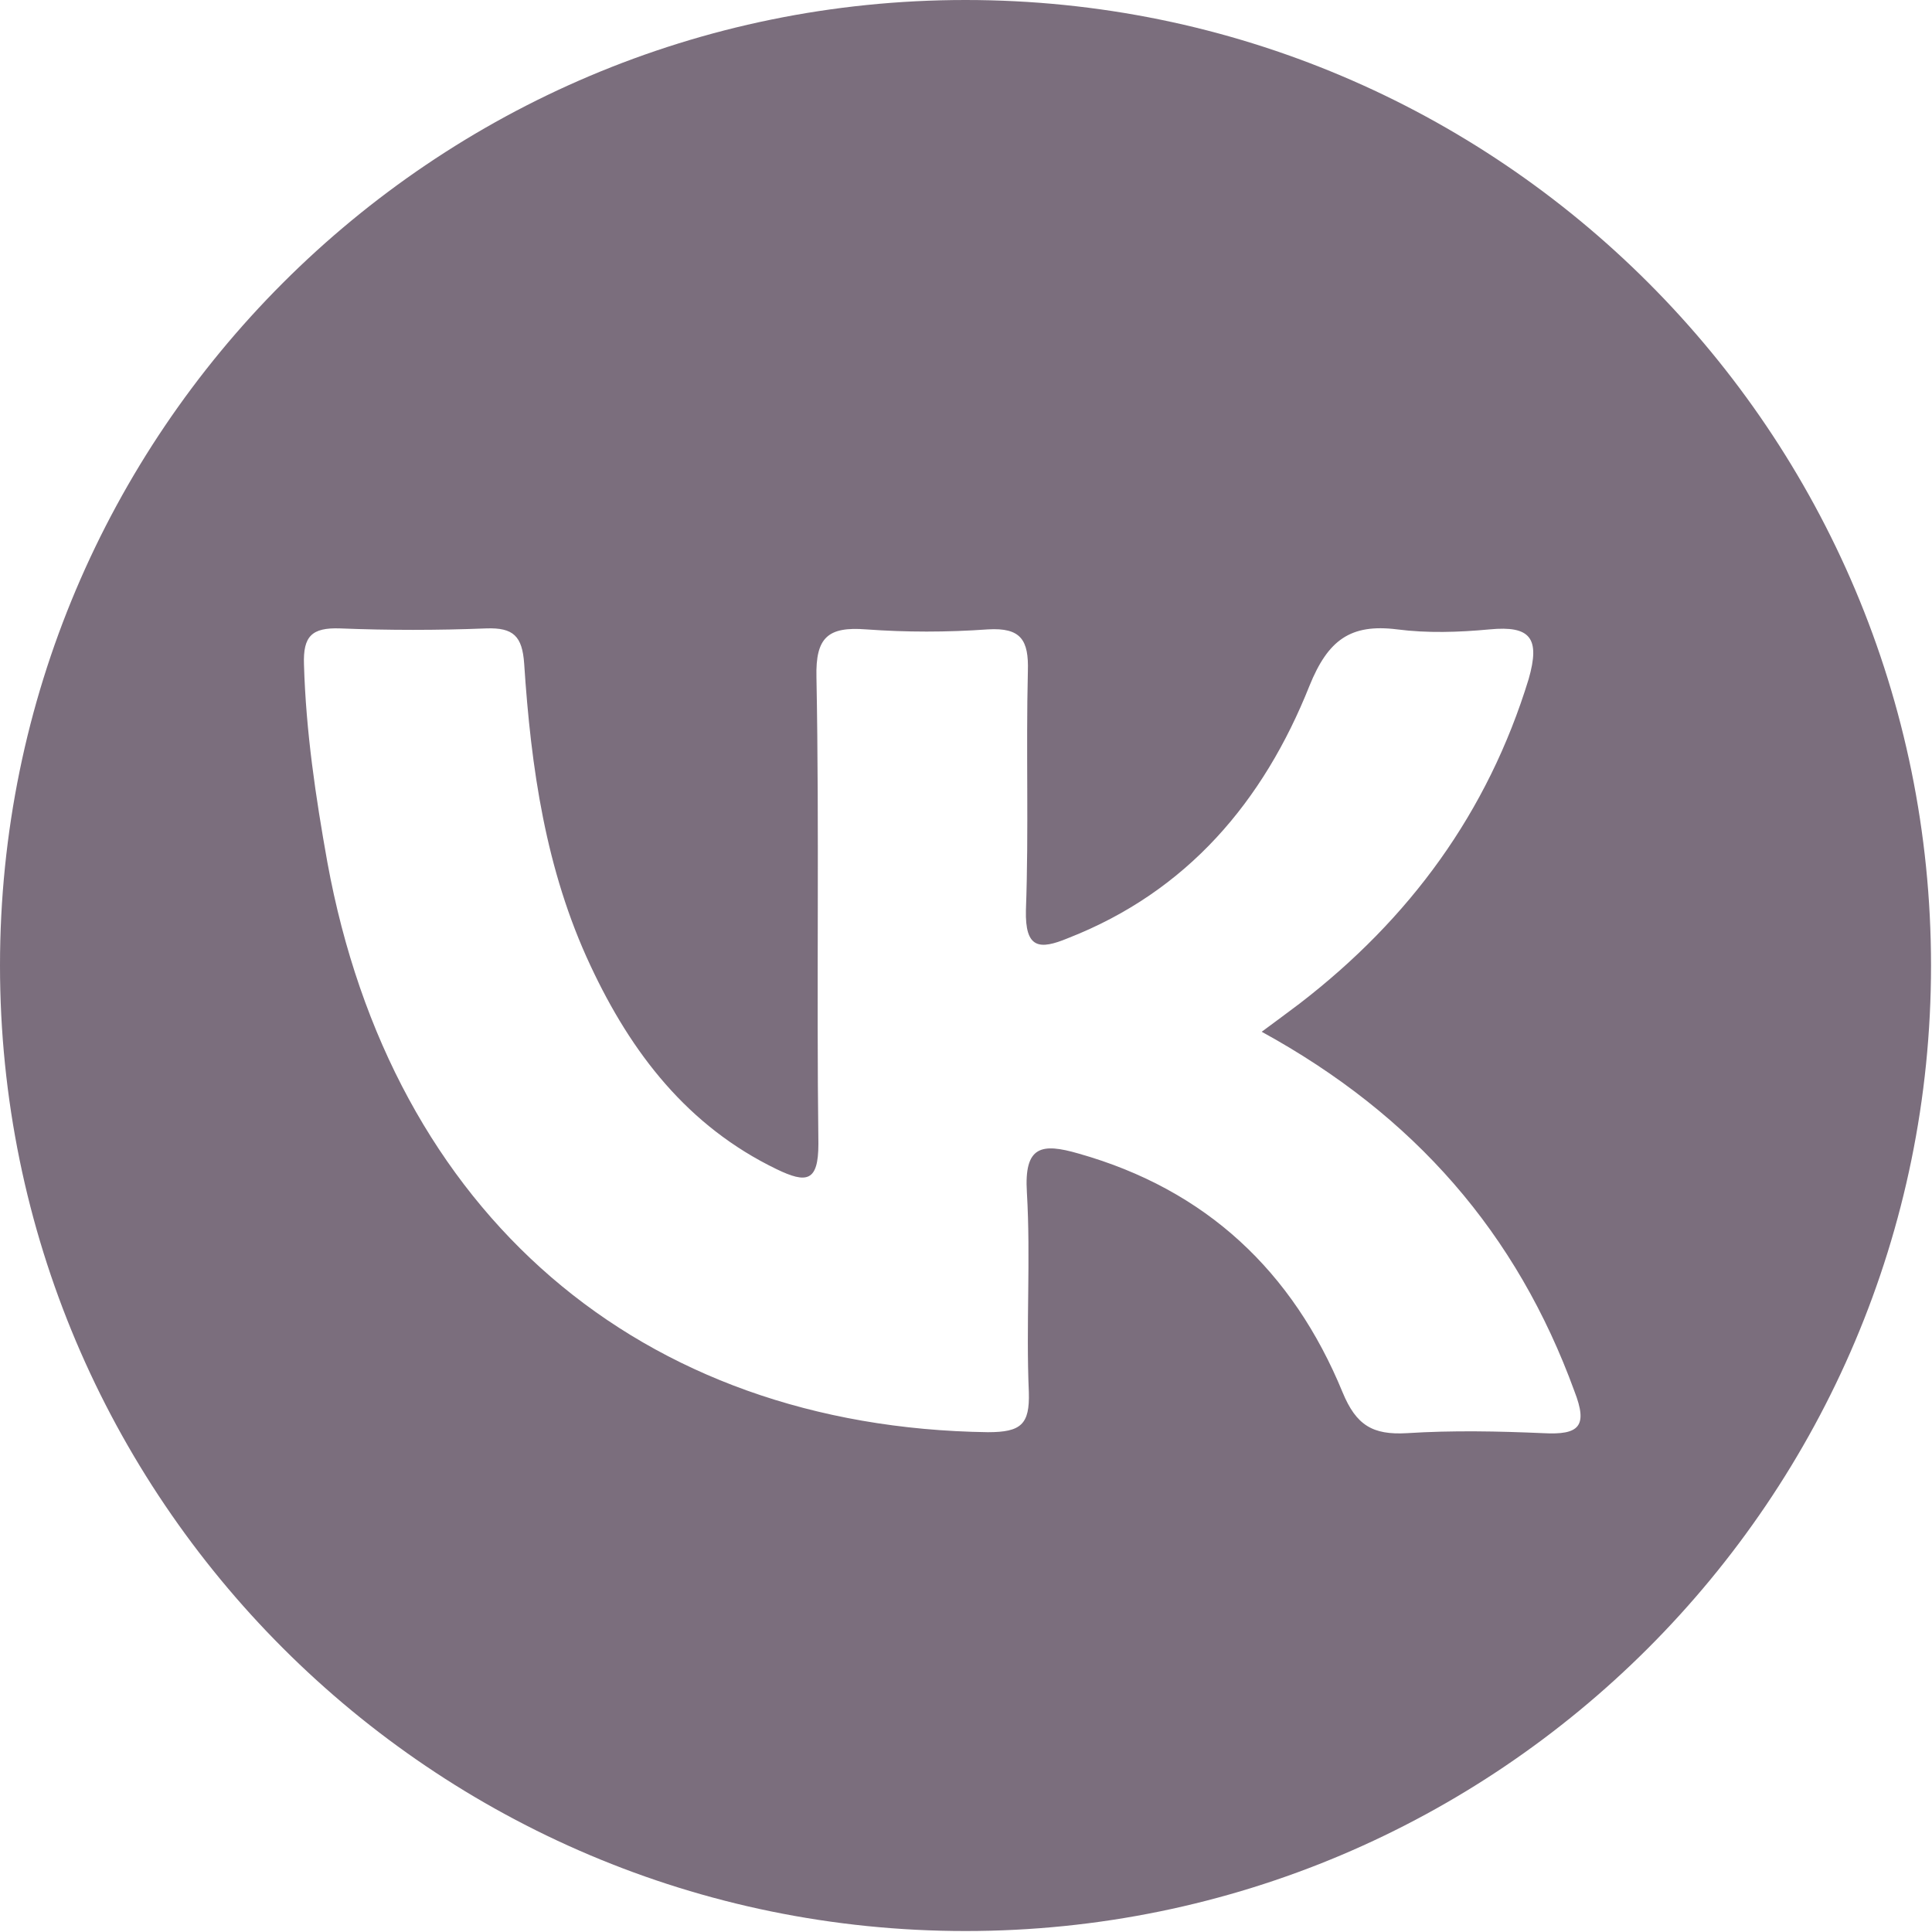 <?xml version="1.0" encoding="UTF-8"?> <svg xmlns="http://www.w3.org/2000/svg" xmlns:xlink="http://www.w3.org/1999/xlink" version="1.1" id="Слой_1" x="0px" y="0px" viewBox="0 0 198.3 198.3" style="enable-background:new 0 0 198.3 198.3;" xml:space="preserve"> <style type="text/css"> .st0{fill:#7B6E7D;} </style> <path class="st0" d="M99.1,0C44.4,0,0,44.4,0,99.1s44.4,99.1,99.1,99.1s99.1-44.4,99.1-99.1S153.9,0,99.1,0z M158.4,147.1 c-4.6-0.2-9.3-0.3-14,0c-3.5,0.2-5.2-0.8-6.6-4.2c-5.1-12.4-14-20.8-27.1-24.5c-3.8-1.1-5.6-0.8-5.3,4c0.4,6.8-0.1,13.6,0.2,20.5 c0.1,3.3-0.8,4.1-4.2,4.1c-35.7-0.5-61.2-22.4-67.8-58.5c-1.2-6.7-2.2-13.4-2.4-20.3c-0.1-2.9,0.8-3.8,3.7-3.7c5,0.2,10,0.2,15,0 c2.8-0.1,3.7,0.8,3.9,3.6c0.7,10.7,2.2,21.2,6.8,31c4.2,9,10,16.5,19.1,20.9c3.1,1.5,4.3,1.3,4.3-2.6c-0.2-16,0.1-32-0.2-47.9 c-0.1-4.1,1.2-5.2,5.1-4.9c4.1,0.3,8.3,0.3,12.5,0c3.4-0.2,4.2,1.1,4.1,4.3c-0.2,8.2,0.1,16.3-0.2,24.5c-0.1,4,1.4,4.1,4.3,2.9 c12.3-4.8,20.1-14.1,24.8-25.9c1.9-4.7,4.2-6.4,9-5.8c3.1,0.4,6.3,0.3,9.5,0c4.2-0.4,5.2,0.9,4,5.1c-4.2,13.7-12.2,24.6-23.5,33.3 c-1.2,0.9-2.4,1.8-3.9,2.9c15.7,8.6,26.2,20.7,32.1,36.9C163,146.4,162.1,147.3,158.4,147.1z"></path> </svg> 